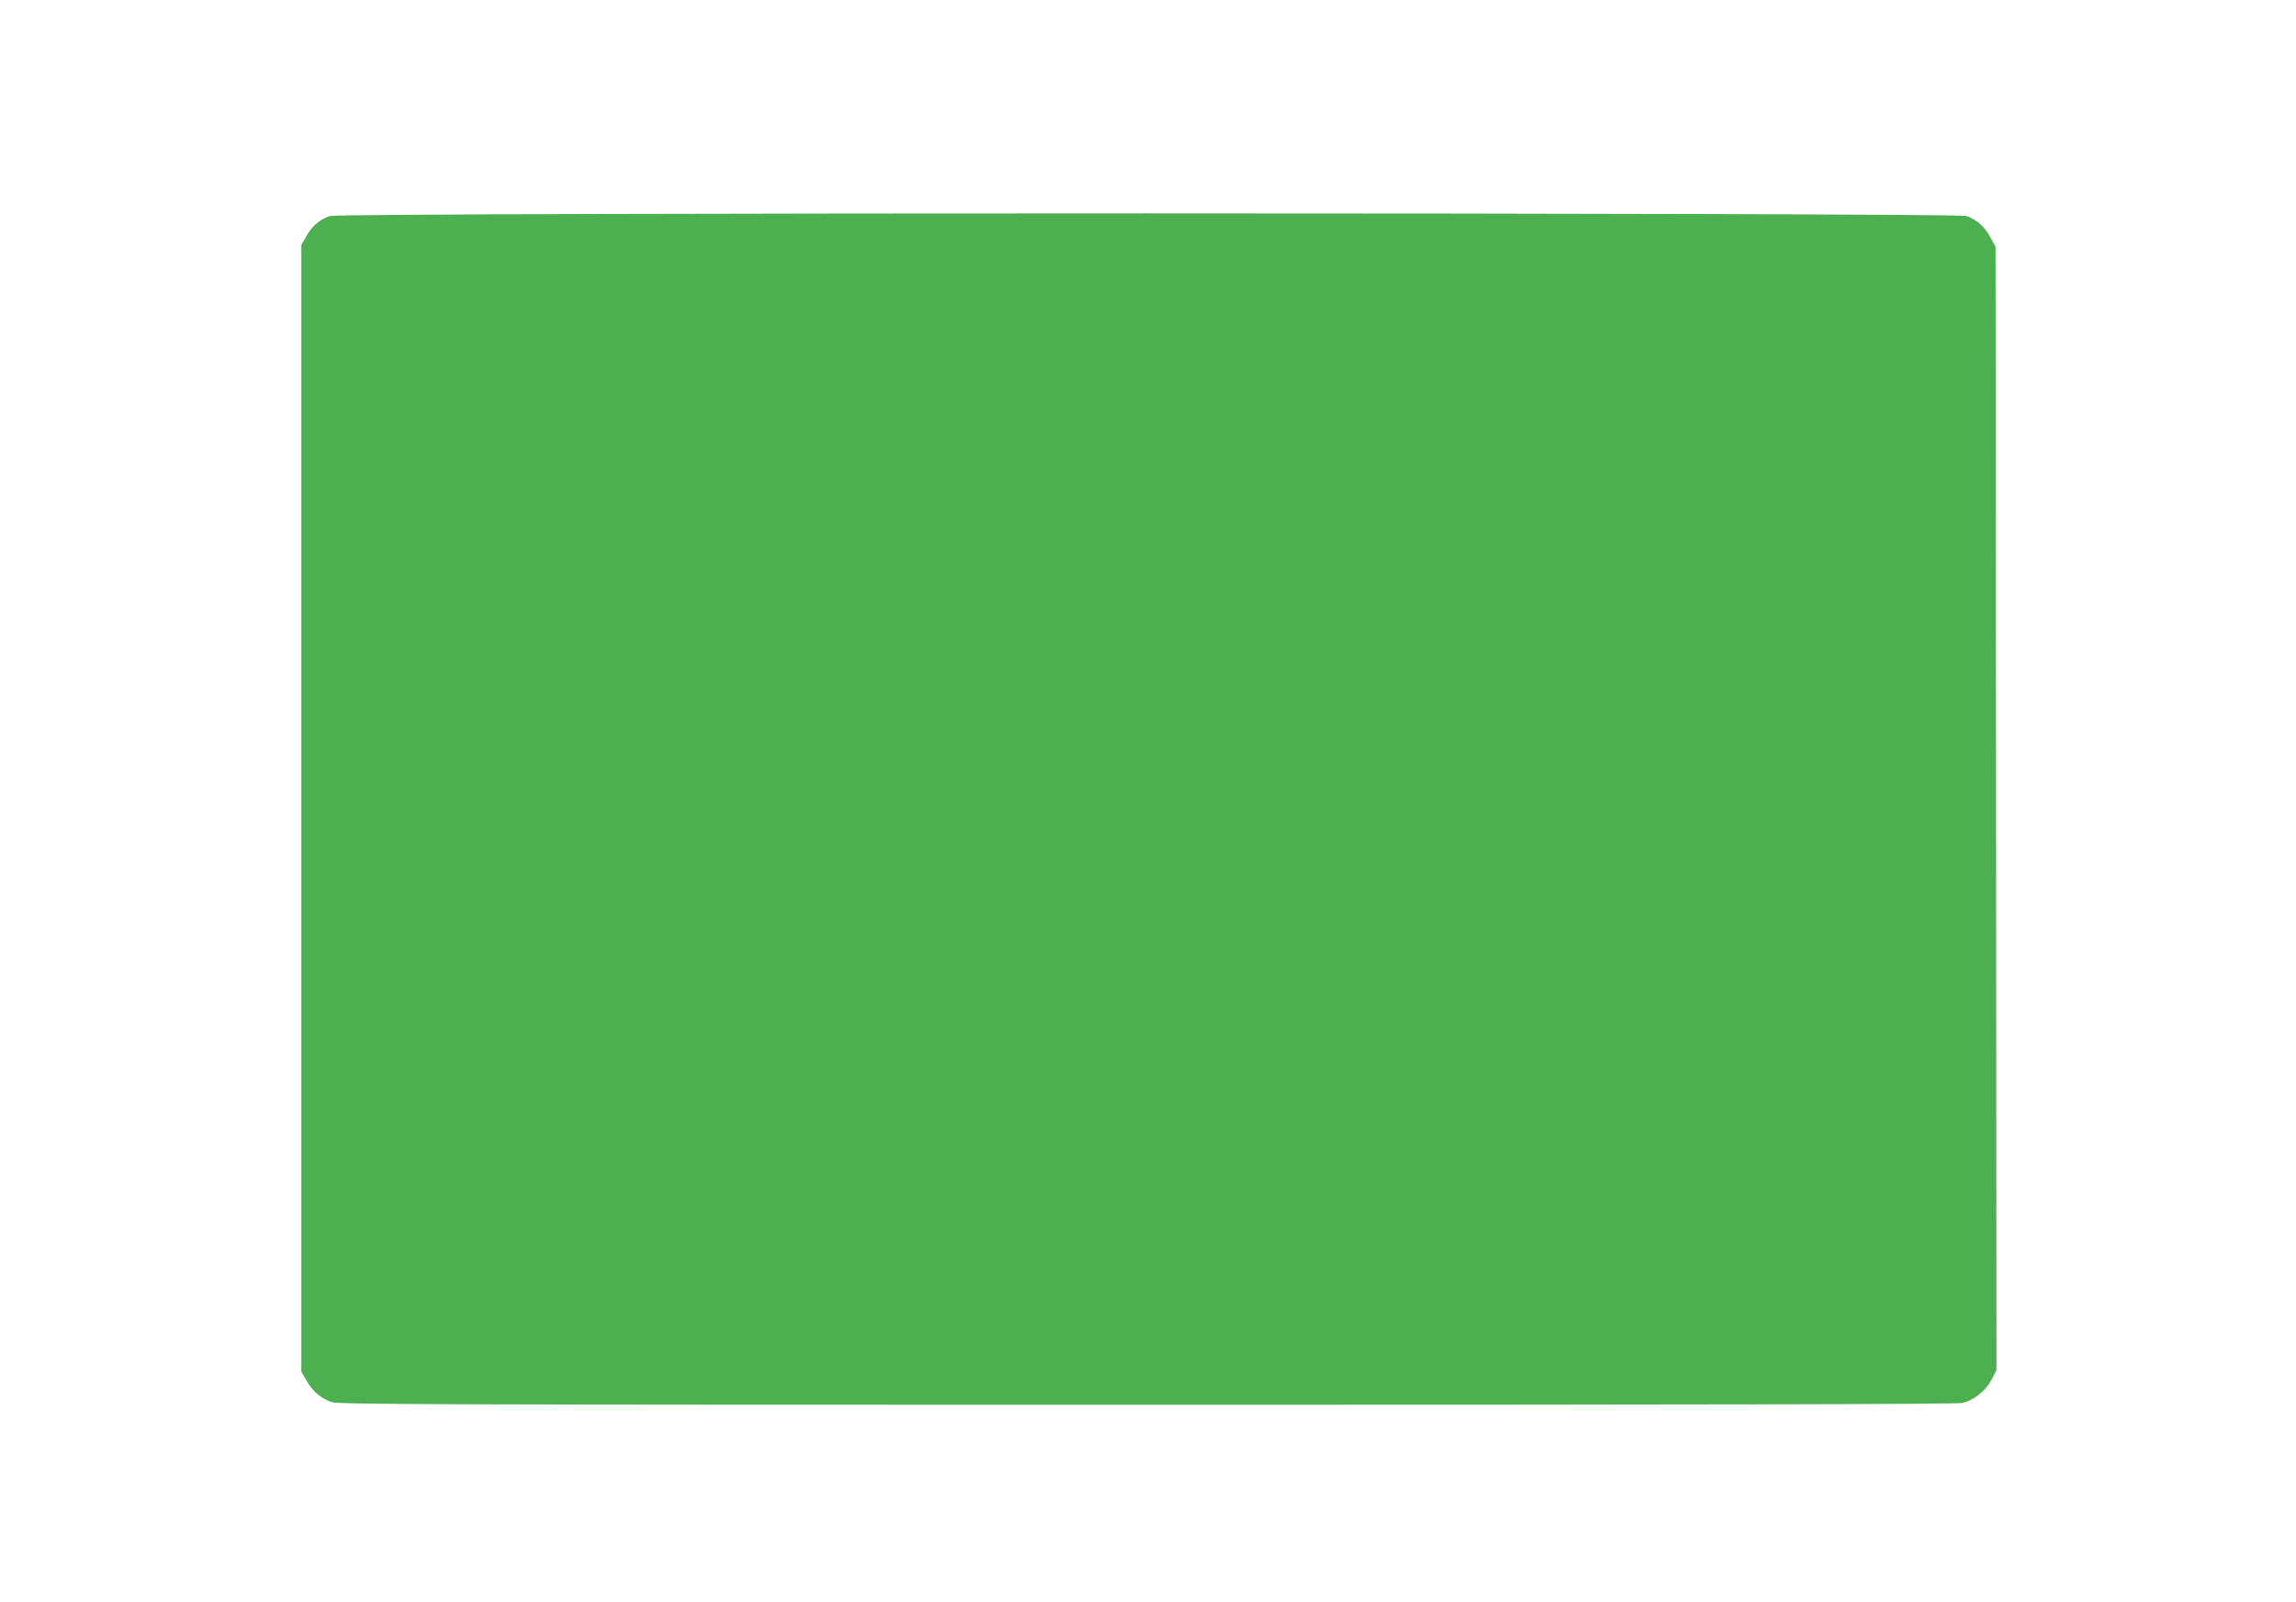 <?xml version="1.0" standalone="no"?>
<!DOCTYPE svg PUBLIC "-//W3C//DTD SVG 20010904//EN"
 "http://www.w3.org/TR/2001/REC-SVG-20010904/DTD/svg10.dtd">
<svg version="1.0" xmlns="http://www.w3.org/2000/svg"
 width="1280pt" height="893pt" viewBox="0 0 1280 893"
 preserveAspectRatio="xMidYMid meet">
<g transform="translate(0,893) scale(0.1,-0.1)"
fill="#4caf50" stroke="none">
<path d="M1839 7726 c-58 -20 -97 -54 -129 -109 l-30 -52 0 -3140 0 -3140 30
-52 c34 -59 77 -96 139 -118 39 -13 544 -15 4550 -15 3036 0 4518 3 4543 10
65 18 130 70 160 129 l28 54 -2 3131 -3 3131 -30 54 c-32 59 -75 96 -132 117
-55 19 -9069 20 -9124 0z"/>
</g>
</svg>
